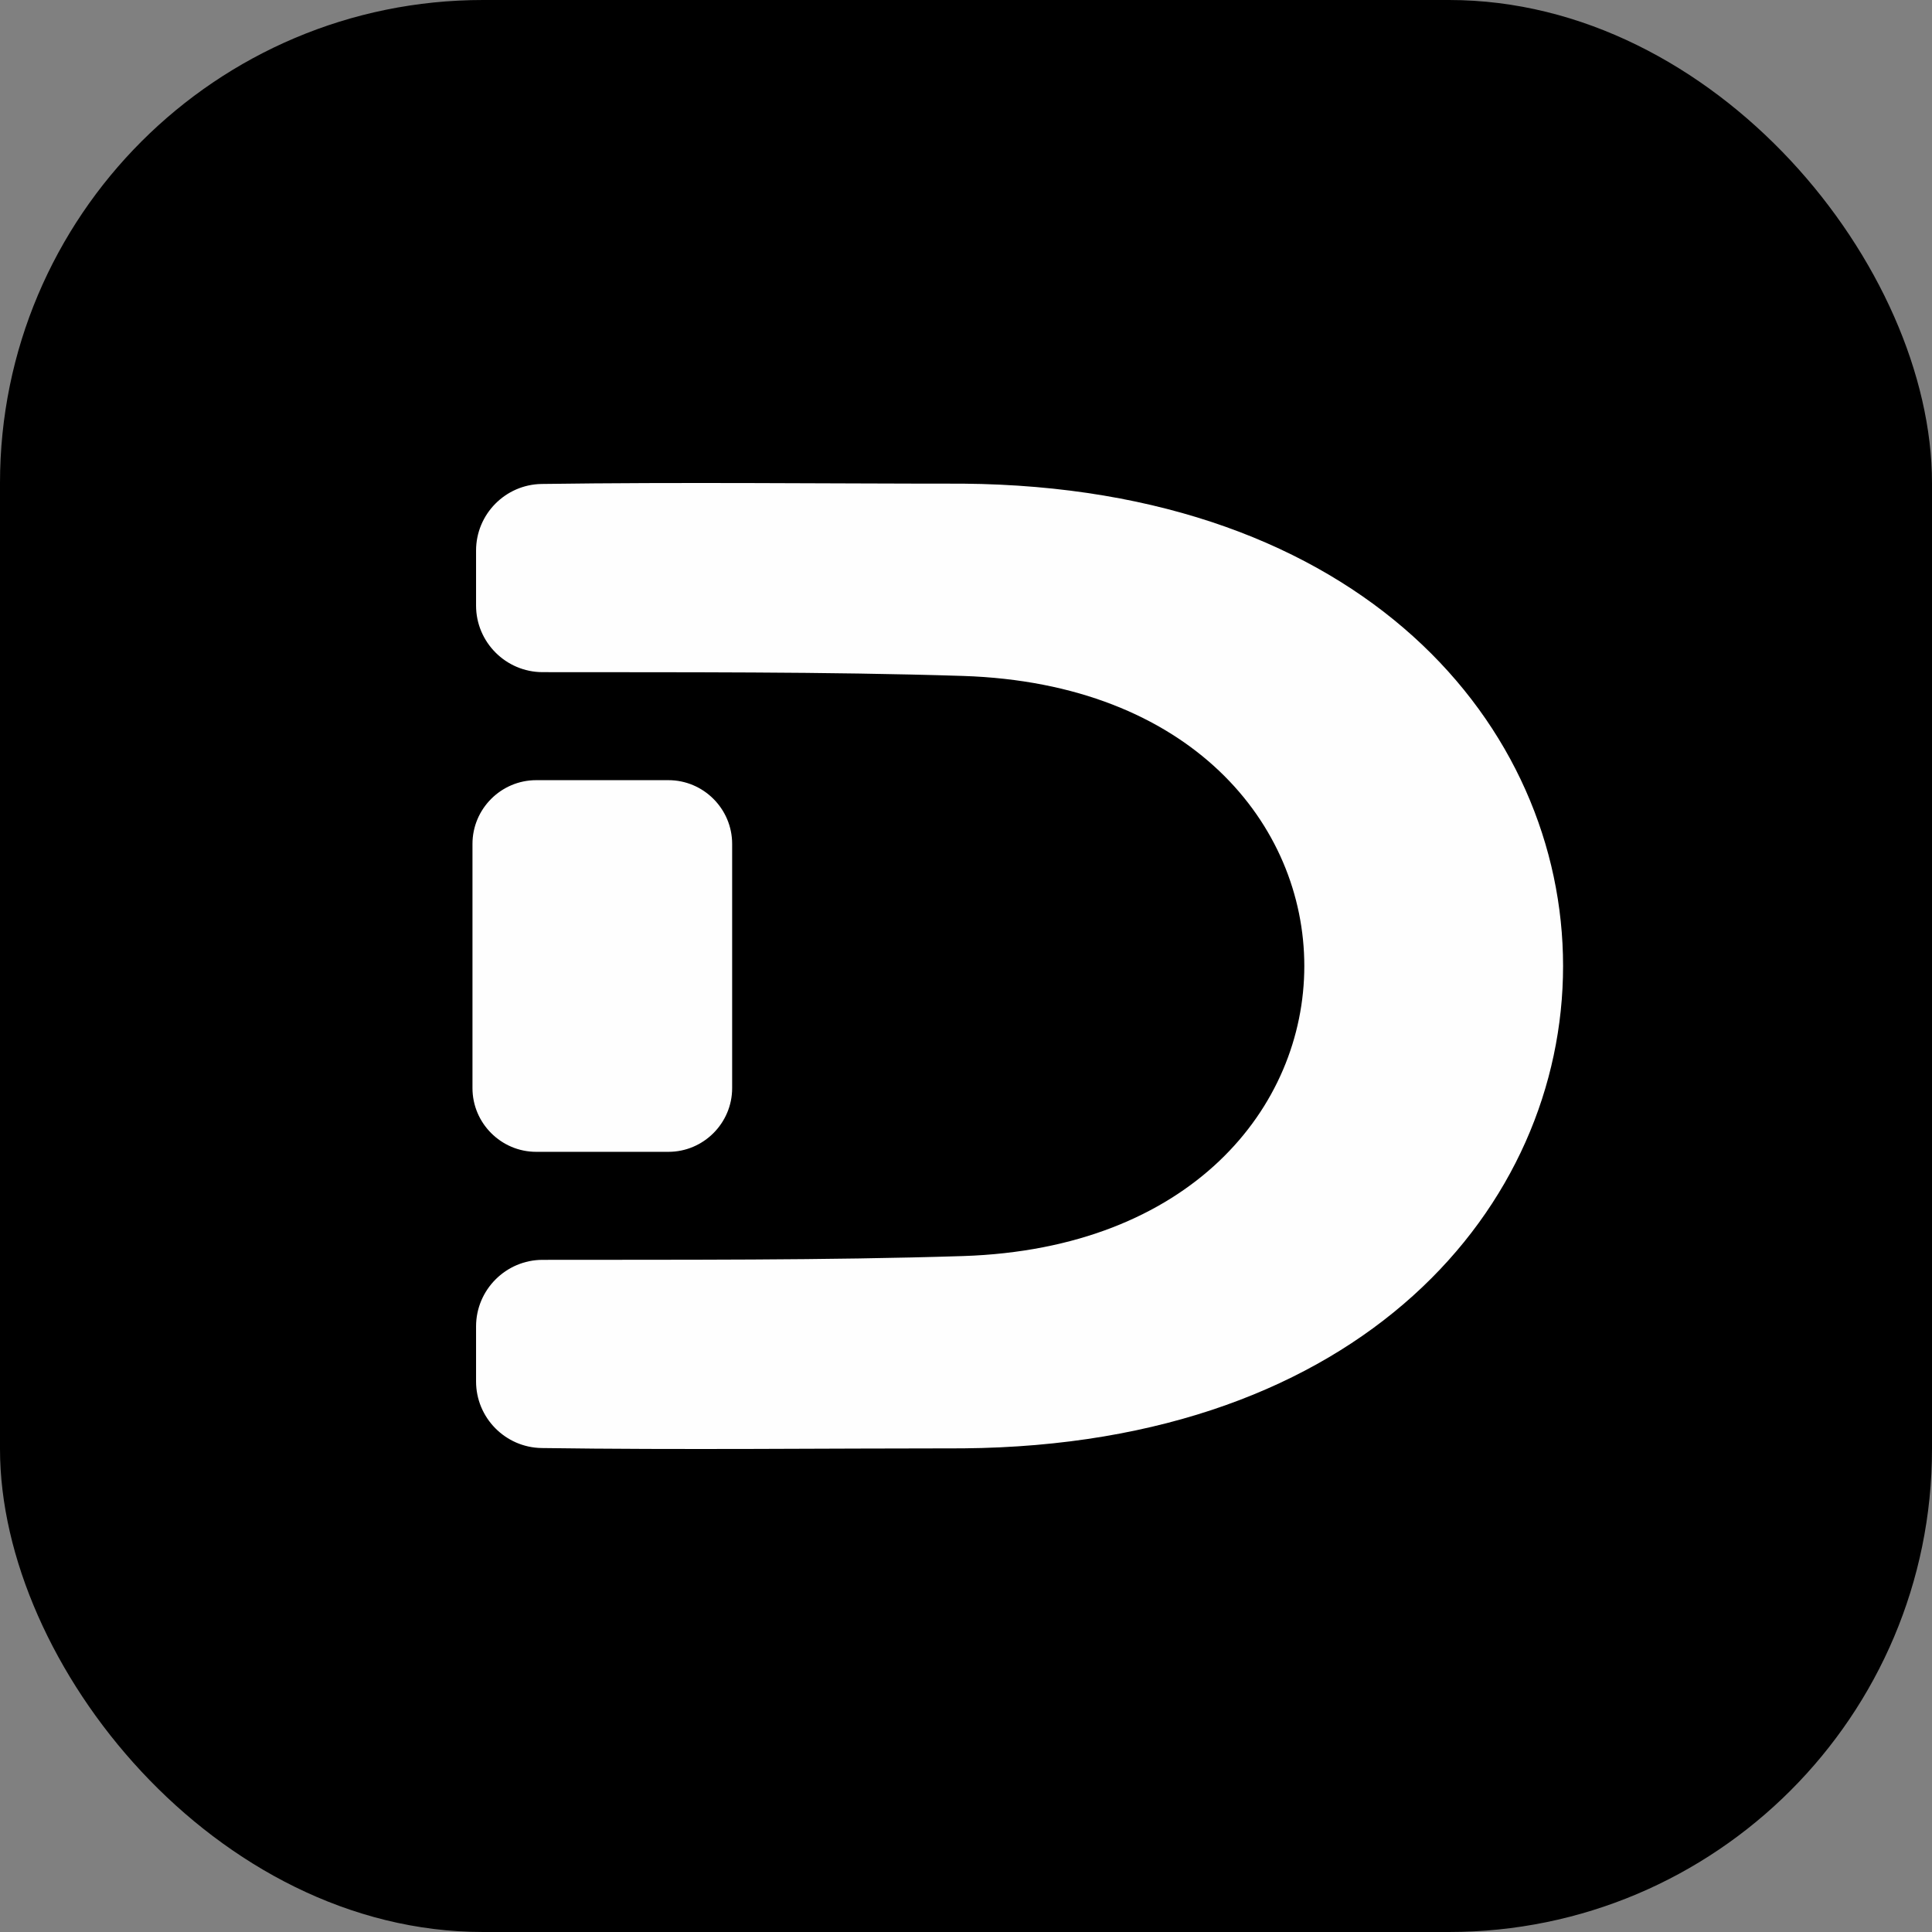 <?xml version="1.0" encoding="UTF-8"?>
<!DOCTYPE svg PUBLIC "-//W3C//DTD SVG 1.1//EN" "http://www.w3.org/Graphics/SVG/1.1/DTD/svg11.dtd">
<!-- Creator: CorelDRAW -->
<svg xmlns="http://www.w3.org/2000/svg" xml:space="preserve" width="120mm" height="120mm" version="1.1" style="shape-rendering:geometricPrecision; text-rendering:geometricPrecision; image-rendering:optimizeQuality; fill-rule:evenodd; clip-rule:evenodd"
viewBox="0 0 9472.88 9472.88"
 xmlns:xlink="http://www.w3.org/1999/xlink"
 xmlns:xodm="http://www.corel.com/coreldraw/odm/2003">
 <rect x="0" y="0" width="9472.88" height="9472.88" fill="#808080" stroke="none"/>
 <defs>
  <style type="text/css">
   <![CDATA[
    .fil0 {fill:black}
    .fil1 {fill:#FEFEFE;fill-rule:nonzero}
   ]]>
  </style>
 </defs>
 <g id="圖層_x0020_1">
  <rect class="fil0" x="0" y="0" width="9472.87" height="9472.87" rx="2368.22" ry="2368.22"/>
  <path class="fil1" d="M2628.93 3825.29l648.57 0c171.77,0 312.32,140.54 312.32,312.32l0 1197.64c0,171.78 -140.55,312.32 -312.32,312.32l-648.57 0c-171.78,0 -312.32,-140.54 -312.32,-312.32l0 -1197.64c0,-171.78 140.54,-312.32 312.32,-312.32zm-294.73 2948.19c0,-89.7 0,-179.45 0,-269.8 0,-179.62 146.34,-326.19 325.97,-326.47 674.86,-1.03 1387.91,2.78 2062.32,-18.6 2230.32,-72.76 2230.32,-2771.59 0,-2844.35 -674.41,-21.38 -1387.47,-17.56 -2062.32,-18.6 -179.63,-0.28 -325.97,-146.84 -325.97,-326.47 0,-90.35 0,-180.09 0,-269.79 0,-178.19 143.68,-323.92 321.85,-326.45 686.98,-9.68 1378.69,-1.5 2066.44,-1.5 3921.98,33.56 3921.98,4696.41 0,4729.97 -687.75,0 -1379.46,8.19 -2066.44,-1.5 -178.17,-2.53 -321.85,-148.26 -321.85,-326.44z"/>
 </g>
</svg>
